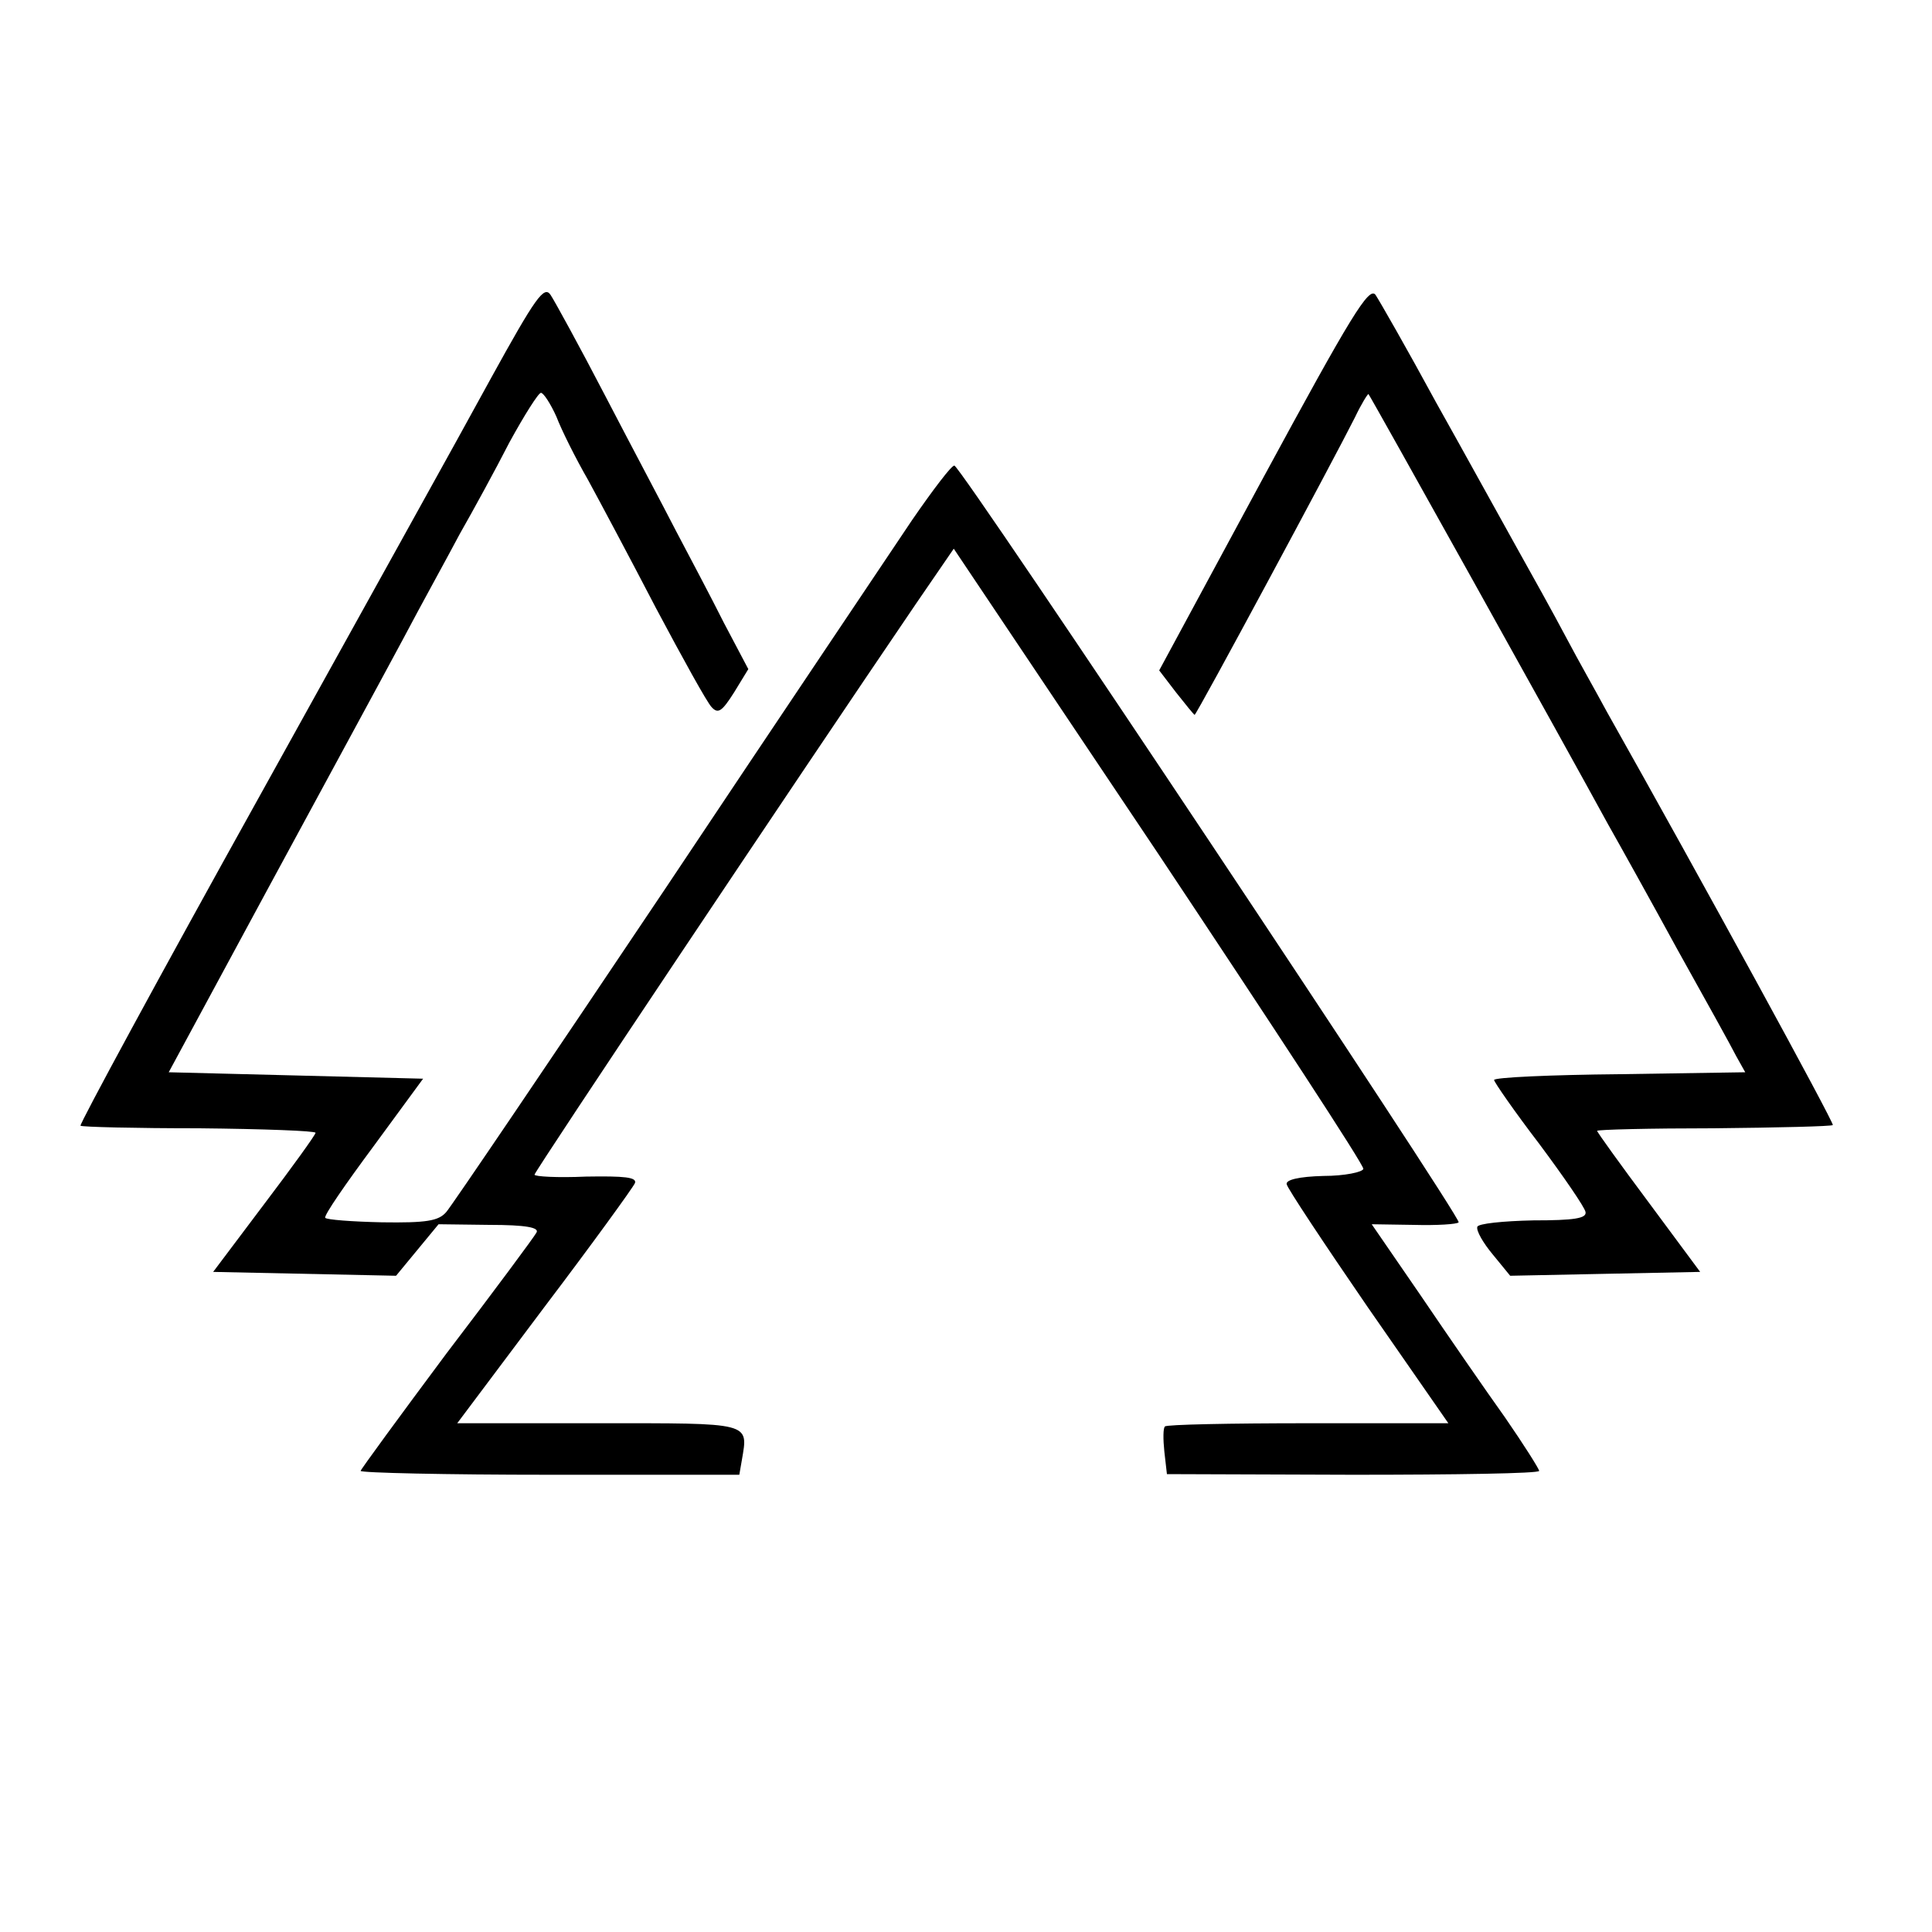 <?xml version="1.0" standalone="no"?>
<!DOCTYPE svg PUBLIC "-//W3C//DTD SVG 20010904//EN"
 "http://www.w3.org/TR/2001/REC-SVG-20010904/DTD/svg10.dtd">
<svg version="1.0" xmlns="http://www.w3.org/2000/svg"
 width="300pt" height="300pt" viewBox="0 0 300 300"
 preserveAspectRatio="xMidYMid meet">
<g transform="translate(0,300) scale(0.1,-0.1)"
fill="#000000" stroke="none">
<path d="M762 2412 c-44 -81 -207 -374 -361 -652 -154 -277 -278 -506 -276
-508 2 -2 85 -4 184 -4 100 -1 181 -4 181 -7 0 -3 -36 -53 -80 -111 l-79 -105
142 -3 142 -3 33 40 33 40 79 -1 c56 0 78 -4 73 -12 -3 -6 -66 -91 -140 -188
-73 -98 -133 -180 -133 -182 0 -3 132 -6 294 -6 l294 0 4 23 c10 59 16 57
-223 57 l-219 0 135 180 c75 99 138 186 141 193 3 9 -16 11 -76 10 -44 -2 -80
0 -80 3 0 5 407 614 592 886 l59 86 319 -476 c175 -263 318 -481 317 -487 -1
-5 -29 -11 -62 -11 -38 -1 -59 -6 -57 -13 1 -6 58 -92 126 -191 l125 -180
-218 0 c-120 0 -220 -2 -222 -5 -3 -2 -3 -20 -1 -39 l4 -35 289 -1 c159 0 289
2 289 6 0 3 -24 41 -53 83 -30 42 -88 126 -130 188 l-77 112 65 -1 c36 -1 68
1 70 4 6 5 -771 1172 -783 1175 -4 1 -33 -37 -66 -85 -32 -48 -205 -305 -383
-572 -179 -267 -332 -493 -340 -502 -12 -14 -31 -17 -100 -16 -46 1 -86 4 -88
7 -2 4 32 53 75 111 l77 105 -197 5 -198 5 154 285 c85 157 179 330 209 386
29 55 70 129 89 165 20 35 55 99 77 142 23 42 45 77 49 77 4 0 15 -17 24 -37
8 -21 30 -65 49 -98 18 -33 66 -123 106 -200 41 -77 79 -146 86 -153 10 -11
16 -7 35 23 l22 36 -38 72 c-20 40 -54 104 -74 142 -20 39 -70 133 -110 210
-40 77 -79 148 -85 157 -10 15 -23 -3 -93 -130z"/>
<path d="M1962 2259 l-162 -300 26 -34 c15 -19 28 -35 29 -35 3 0 218 400 249
462 10 21 20 37 21 36 3 -3 306 -547 372 -668 17 -30 66 -118 108 -195 43 -77
84 -151 91 -165 l14 -25 -195 -3 c-107 -1 -195 -5 -195 -9 0 -3 31 -48 70 -99
38 -51 71 -99 72 -106 2 -10 -18 -13 -81 -13 -47 -1 -86 -5 -87 -10 -2 -6 9
-25 24 -43 l27 -33 147 3 148 3 -80 108 c-44 59 -80 109 -80 111 0 2 82 4 181
4 100 1 183 3 185 5 3 2 -204 381 -351 642 -15 28 -44 79 -63 115 -19 36 -54
99 -77 140 -23 41 -79 143 -125 225 -45 83 -88 158 -94 167 -10 14 -38 -32
-174 -283z"/>
</g>
</svg>
